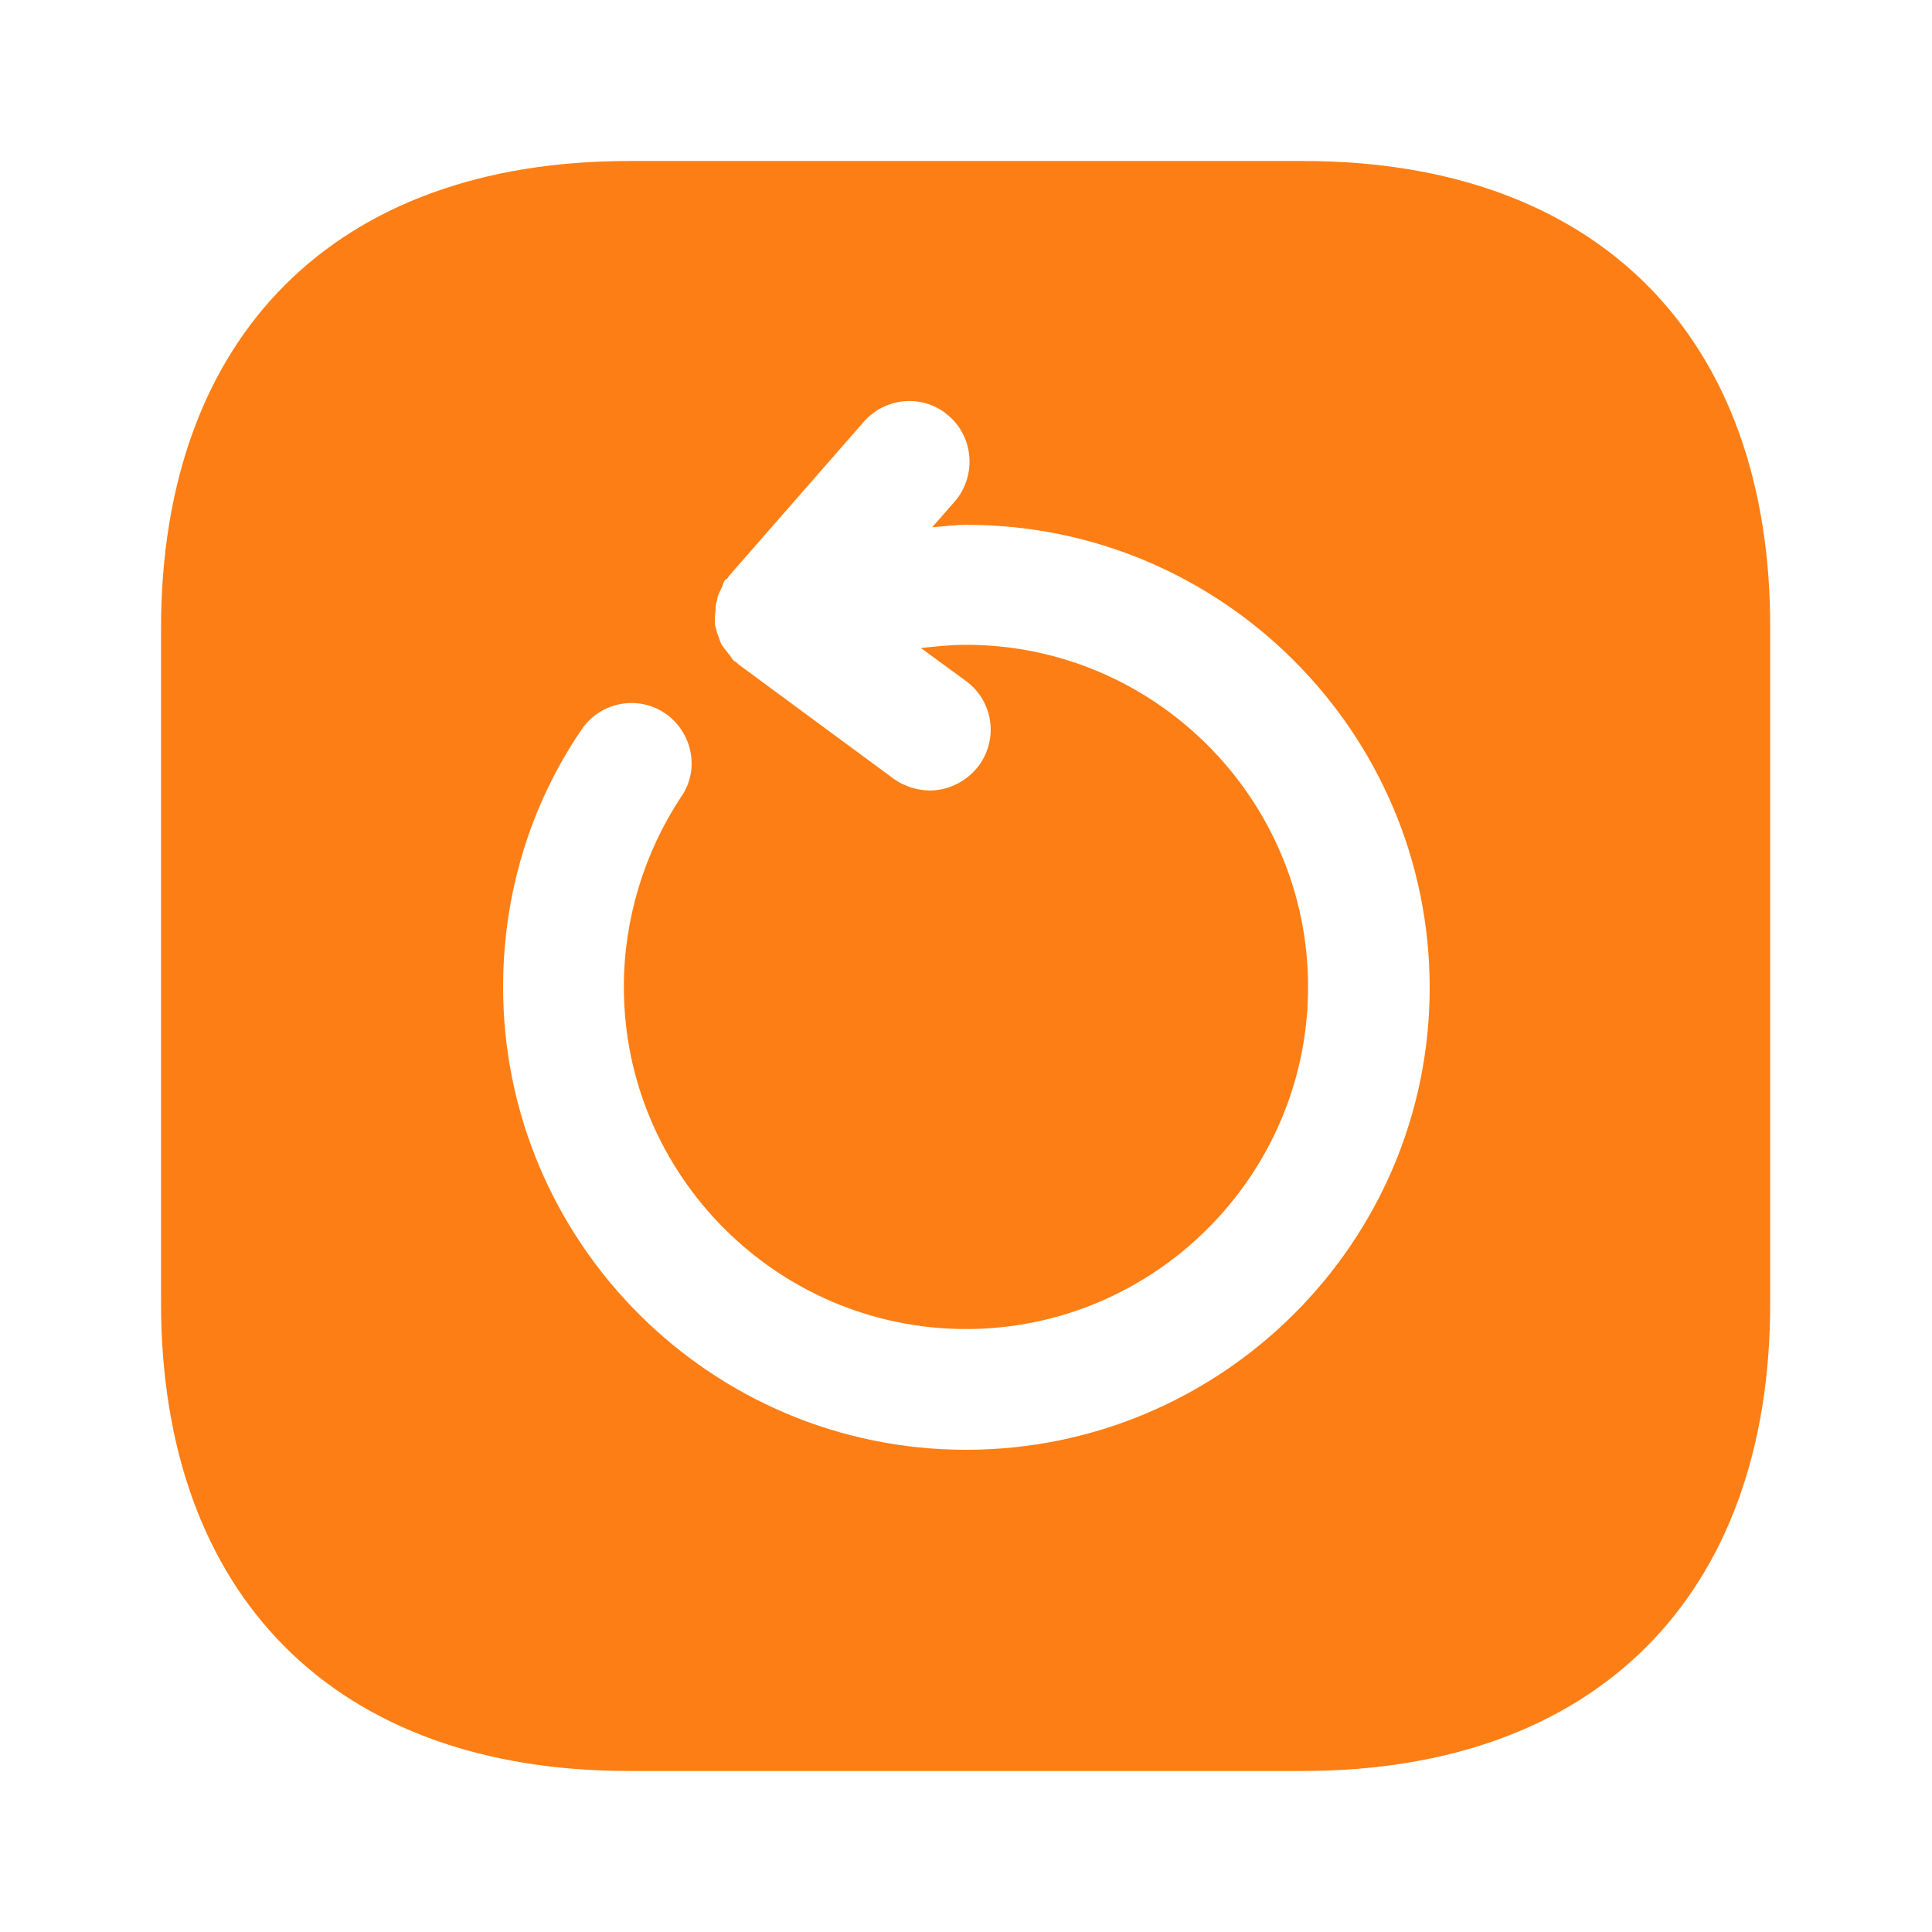 <svg width="32" height="32" viewBox="0 0 32 32" fill="none" xmlns="http://www.w3.org/2000/svg">
<path d="M21.587 2.667H10.413C5.56 2.667 2.667 5.56 2.667 10.413V21.573C2.667 26.44 5.56 29.333 10.413 29.333H21.573C26.427 29.333 29.32 26.44 29.32 21.587V10.413C29.333 5.56 26.44 2.667 21.587 2.667ZM16 24.013C11.773 24.013 8.333 20.573 8.333 16.347C8.333 14.827 8.773 13.347 9.627 12.093C9.933 11.627 10.56 11.507 11.013 11.813C11.466 12.12 11.6 12.747 11.28 13.2C10.666 14.133 10.333 15.227 10.333 16.347C10.333 19.467 12.88 22.013 16 22.013C19.12 22.013 21.666 19.467 21.666 16.347C21.666 13.227 19.12 10.68 16 10.68C15.746 10.68 15.507 10.707 15.253 10.733L16 11.28C16.44 11.6 16.547 12.227 16.213 12.68C16.013 12.947 15.707 13.093 15.4 13.093C15.2 13.093 14.986 13.027 14.813 12.907L12.226 11C12.226 11 12.213 10.987 12.2 10.973C12.187 10.96 12.173 10.96 12.16 10.947C12.12 10.92 12.107 10.867 12.066 10.827C12.027 10.773 11.986 10.733 11.947 10.667C11.92 10.613 11.906 10.547 11.88 10.493C11.867 10.427 11.84 10.373 11.84 10.307C11.84 10.24 11.84 10.187 11.853 10.12C11.853 10.053 11.853 10 11.88 9.933C11.88 9.867 11.92 9.813 11.947 9.747C11.973 9.707 11.973 9.653 12.013 9.6C12.027 9.6 12.04 9.587 12.053 9.573C12.066 9.56 12.066 9.547 12.08 9.533L14.306 6.987C14.666 6.573 15.306 6.52 15.72 6.893C16.133 7.253 16.173 7.893 15.813 8.307L15.44 8.733C15.627 8.72 15.813 8.693 16.013 8.693C20.24 8.693 23.68 12.133 23.68 16.36C23.68 20.587 20.227 24.013 16 24.013Z" fill="#FD7E14"/>
</svg>
